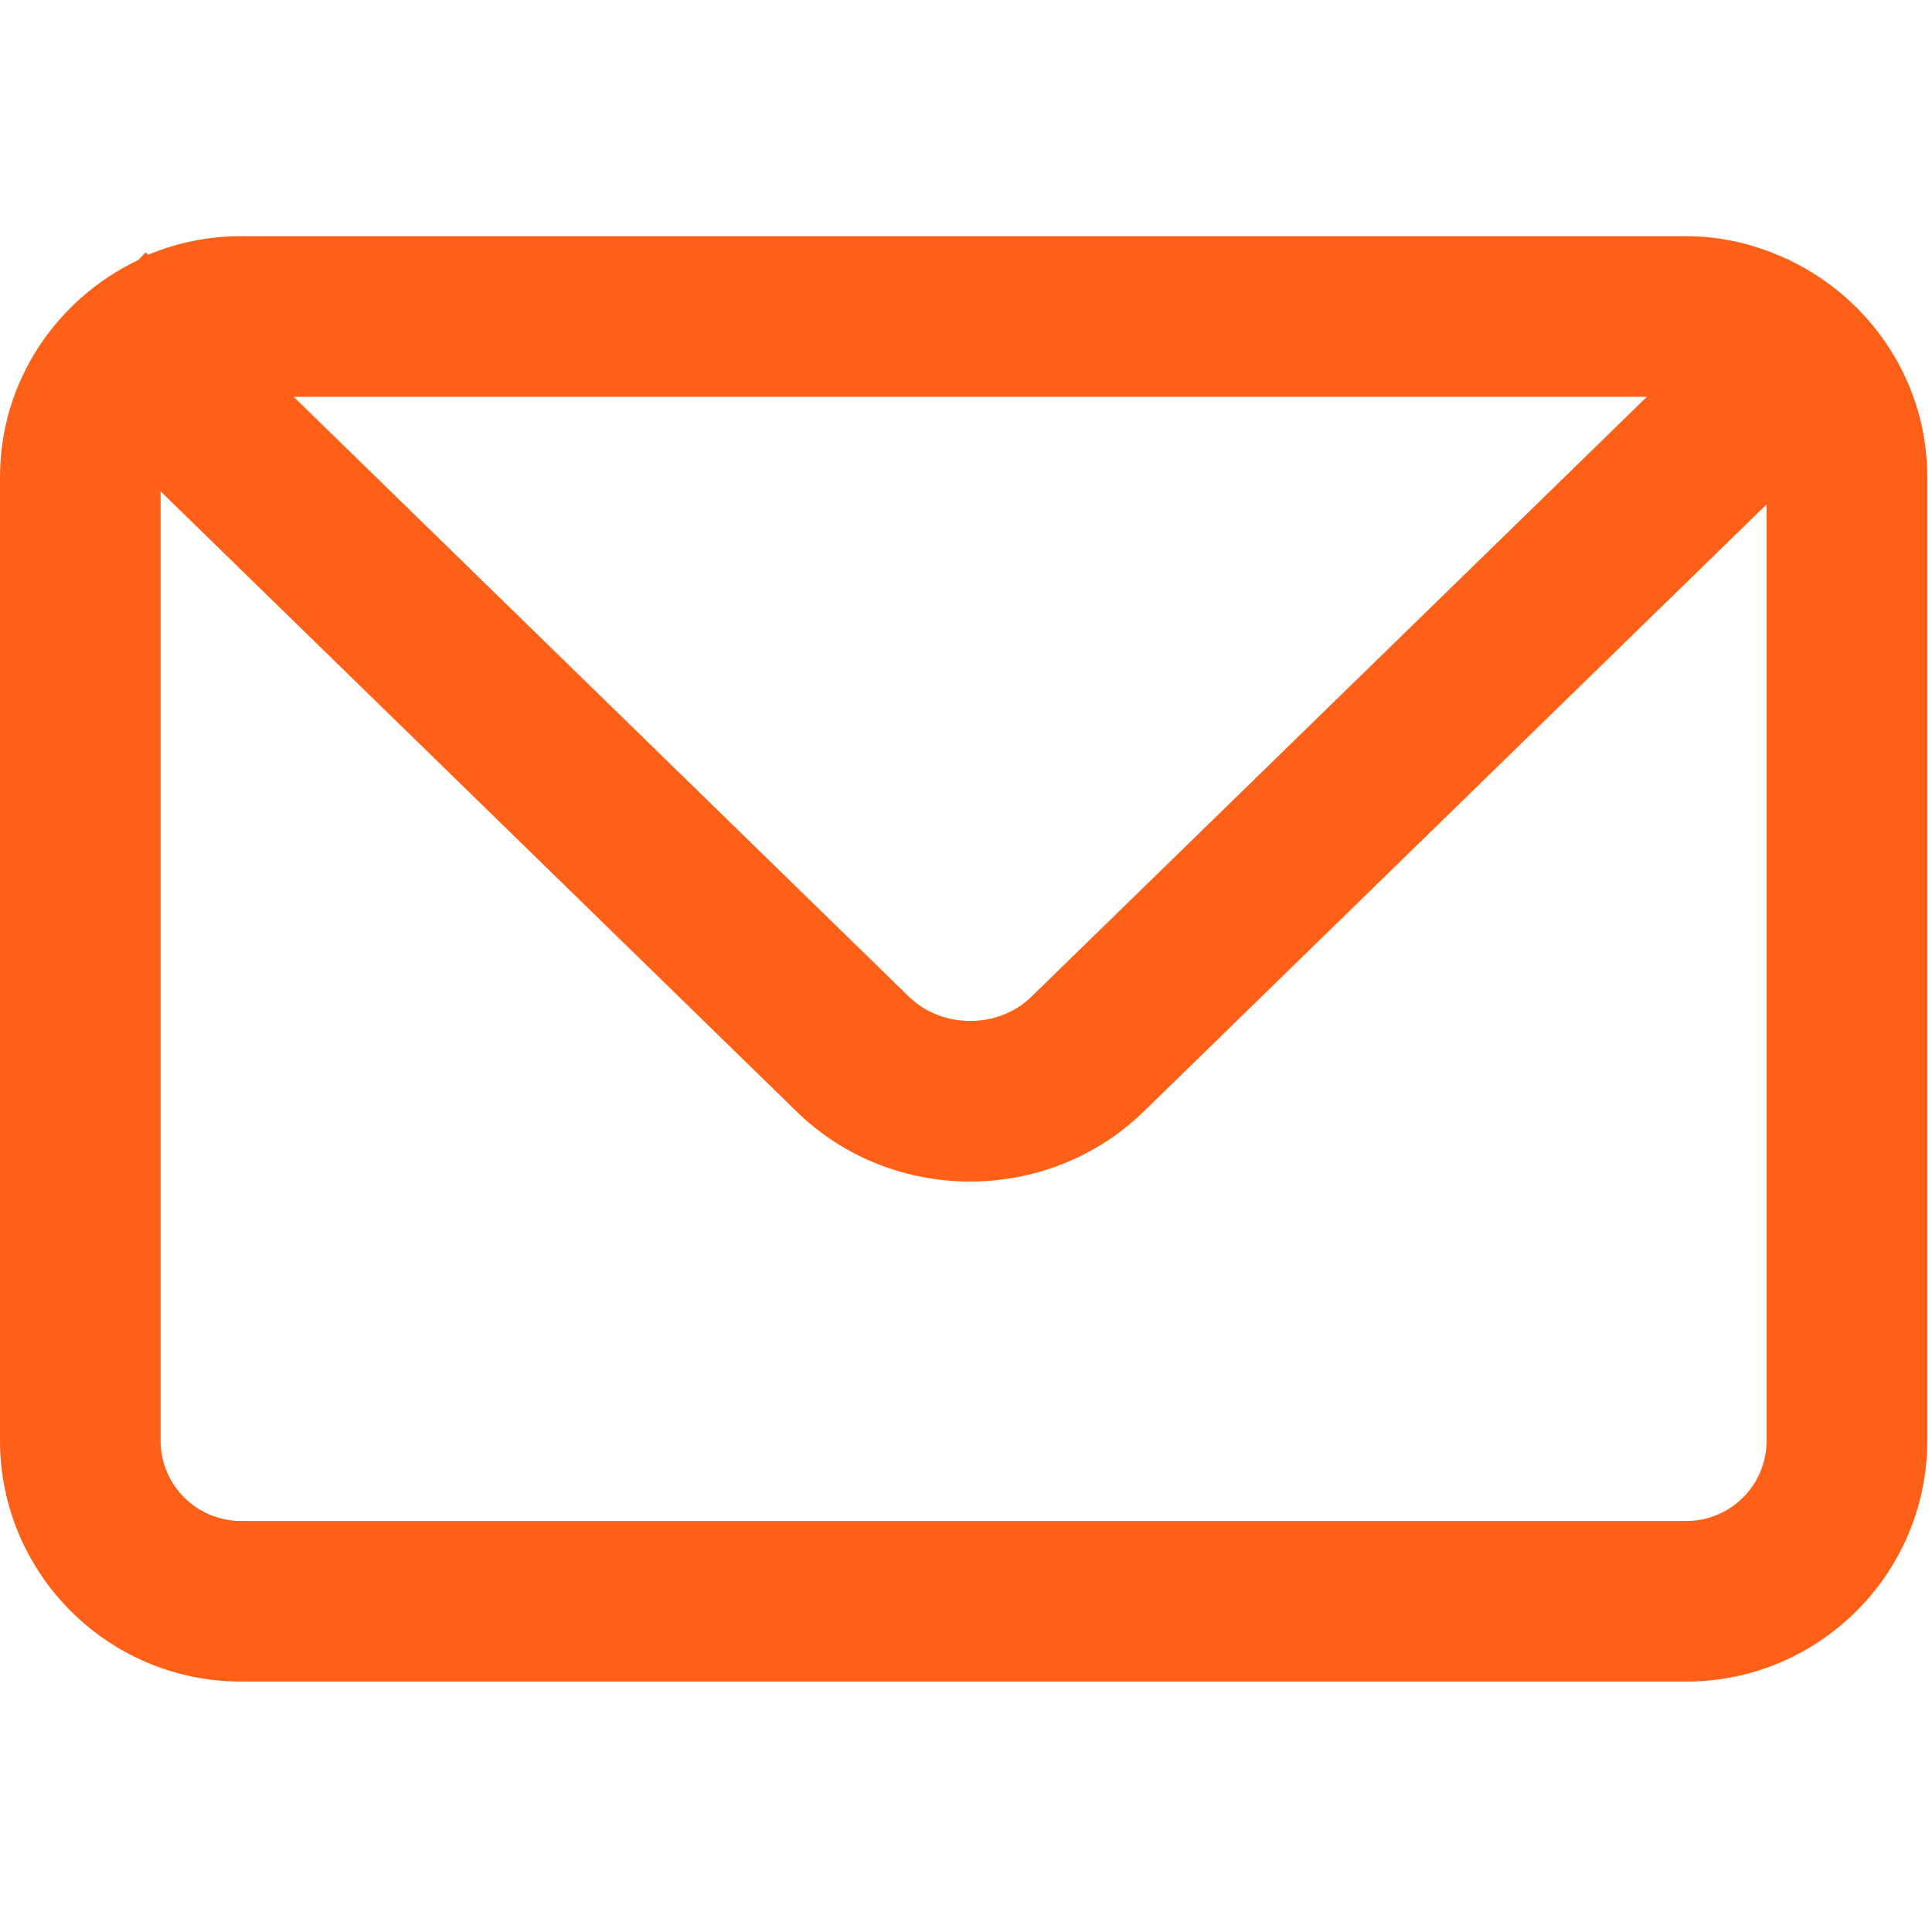 <?xml version="1.0" encoding="UTF-8"?>
<svg width="16px" height="16px" viewBox="0 0 16 16" version="1.1" xmlns="http://www.w3.org/2000/svg" xmlns:xlink="http://www.w3.org/1999/xlink">
    <title>icone/email</title>
    <g id="icone/email" stroke="none" stroke-width="1" fill="none" fill-rule="evenodd">
        <rect id="Rectangle" x="0" y="0" width="16" height="16"></rect>
        <path d="M14.822,2.156 L14.81,2.144 L14.806,2.149 C14.55,2.028 14.267,1.956 13.965,1.956 L1.995,1.956 C1.722,1.956 1.463,2.011 1.226,2.11 L1.206,2.09 L1.144,2.154 C0.47,2.475 0,3.156 0,3.951 L0,11.931 C0,13.031 0.895,13.926 1.995,13.926 L13.965,13.926 C15.065,13.926 15.961,13.031 15.961,11.931 L15.961,3.951 C15.961,3.158 15.492,2.478 14.822,2.156 L14.822,2.156 Z M13.639,3.286 L8.542,8.254 C8.267,8.523 7.802,8.522 7.526,8.253 L2.432,3.286 L13.639,3.286 Z M13.966,12.596 L1.995,12.596 C1.628,12.596 1.33,12.297 1.33,11.931 L1.33,4.069 L6.597,9.205 C6.993,9.592 7.513,9.785 8.034,9.785 C8.554,9.785 9.074,9.592 9.471,9.206 L14.63,4.177 L14.63,11.931 C14.63,12.298 14.333,12.596 13.966,12.596 L13.966,12.596 Z" id="Shape" fill="#FE6017" fill-rule="nonzero"></path>
    </g>
</svg>